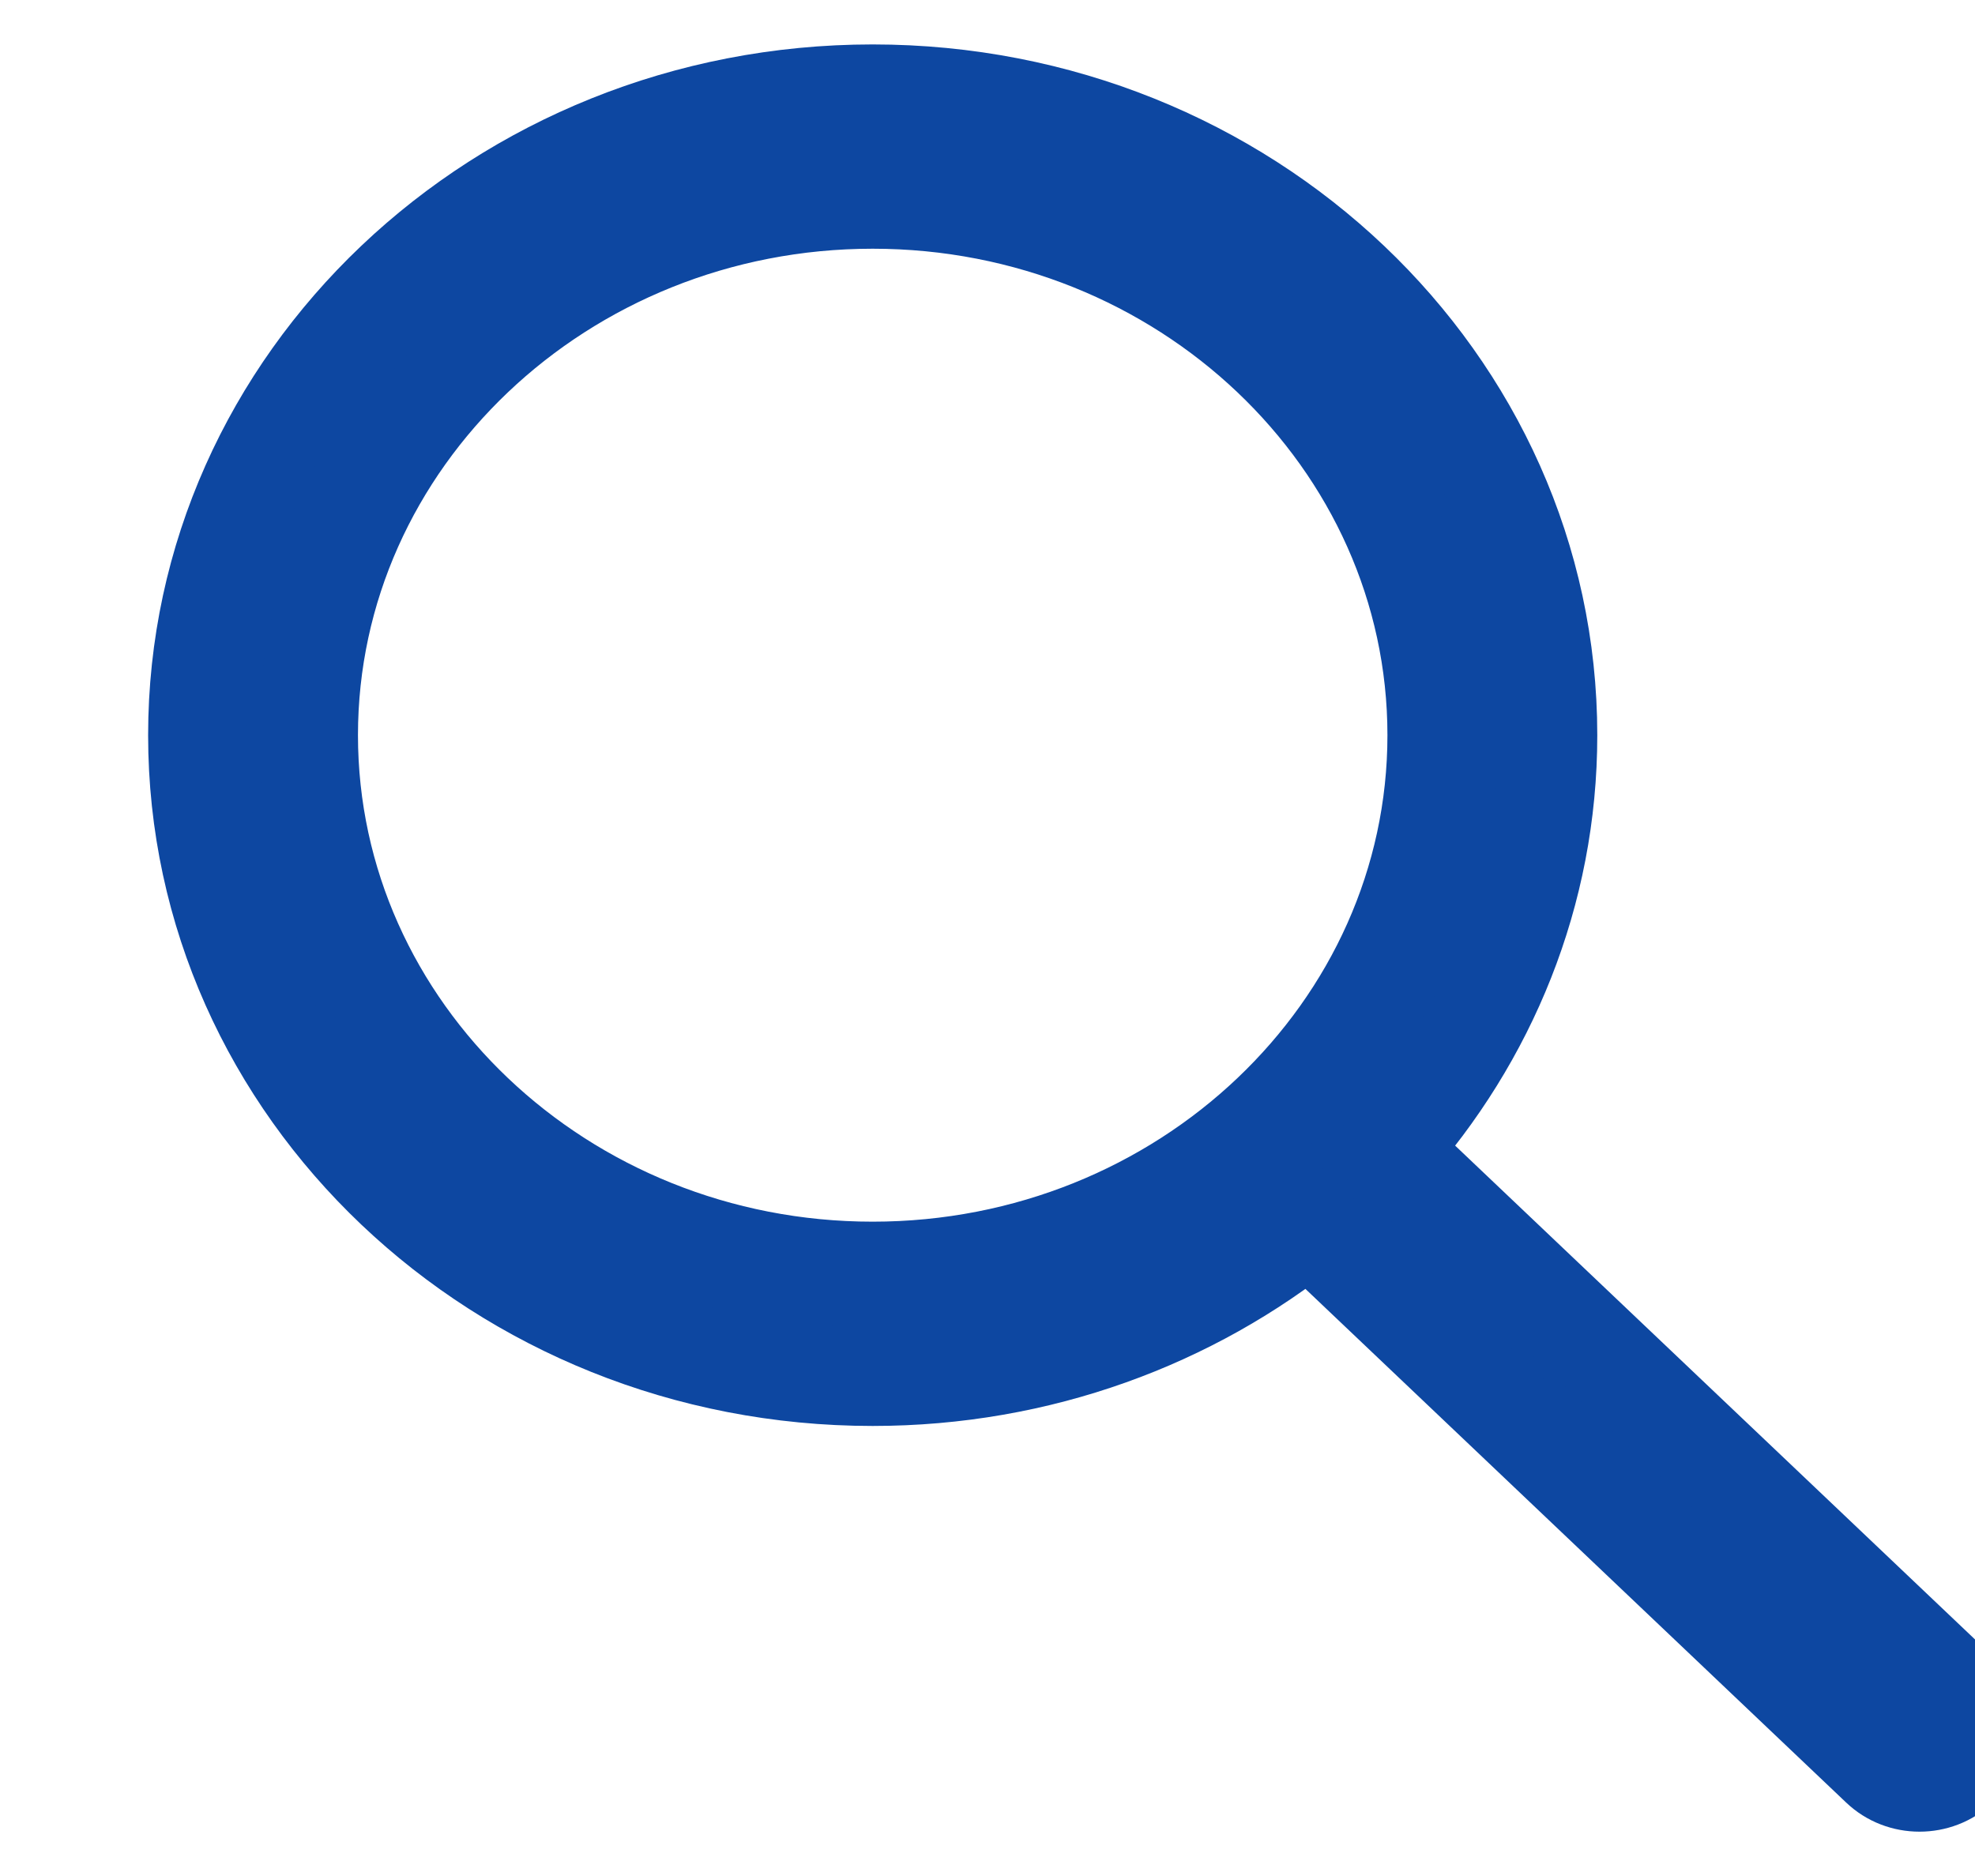 <svg xmlns="http://www.w3.org/2000/svg" width="20" height="19" viewBox="0 0 20 19">
    <g fill="none" fill-rule="evenodd">
        <g fill="#0D47A1" stroke="#0D47A1">
            <g>
                <g>
                    <g>
                        <g>
                            <g>
                                <g>
                                    <path d="M3.125 7.446c0-2.993 2.562-5.427 5.712-5.427s5.713 2.434 5.713 5.427c0 2.992-2.562 5.427-5.713 5.427-3.15 0-5.712-2.435-5.712-5.427zm10.927 4.197c1.01-1.132 1.623-2.596 1.623-4.197C15.675 3.86 12.614.95 8.837.95 5.061.95 2 3.859 2 7.446c0 3.588 3.061 6.496 6.837 6.496 1.686 0 3.227-.582 4.419-1.543l5.784 5.495c.11.105.254.157.398.157.144 0 .288-.052.398-.157.22-.208.22-.547 0-.756l-5.784-5.495z" transform="translate(-651 -36) translate(652 33) translate(-1 3)"/>
                                </g>
                            </g>
                        </g>
                    </g>
                </g>
            </g>
        </g>
    </g>
</svg>
